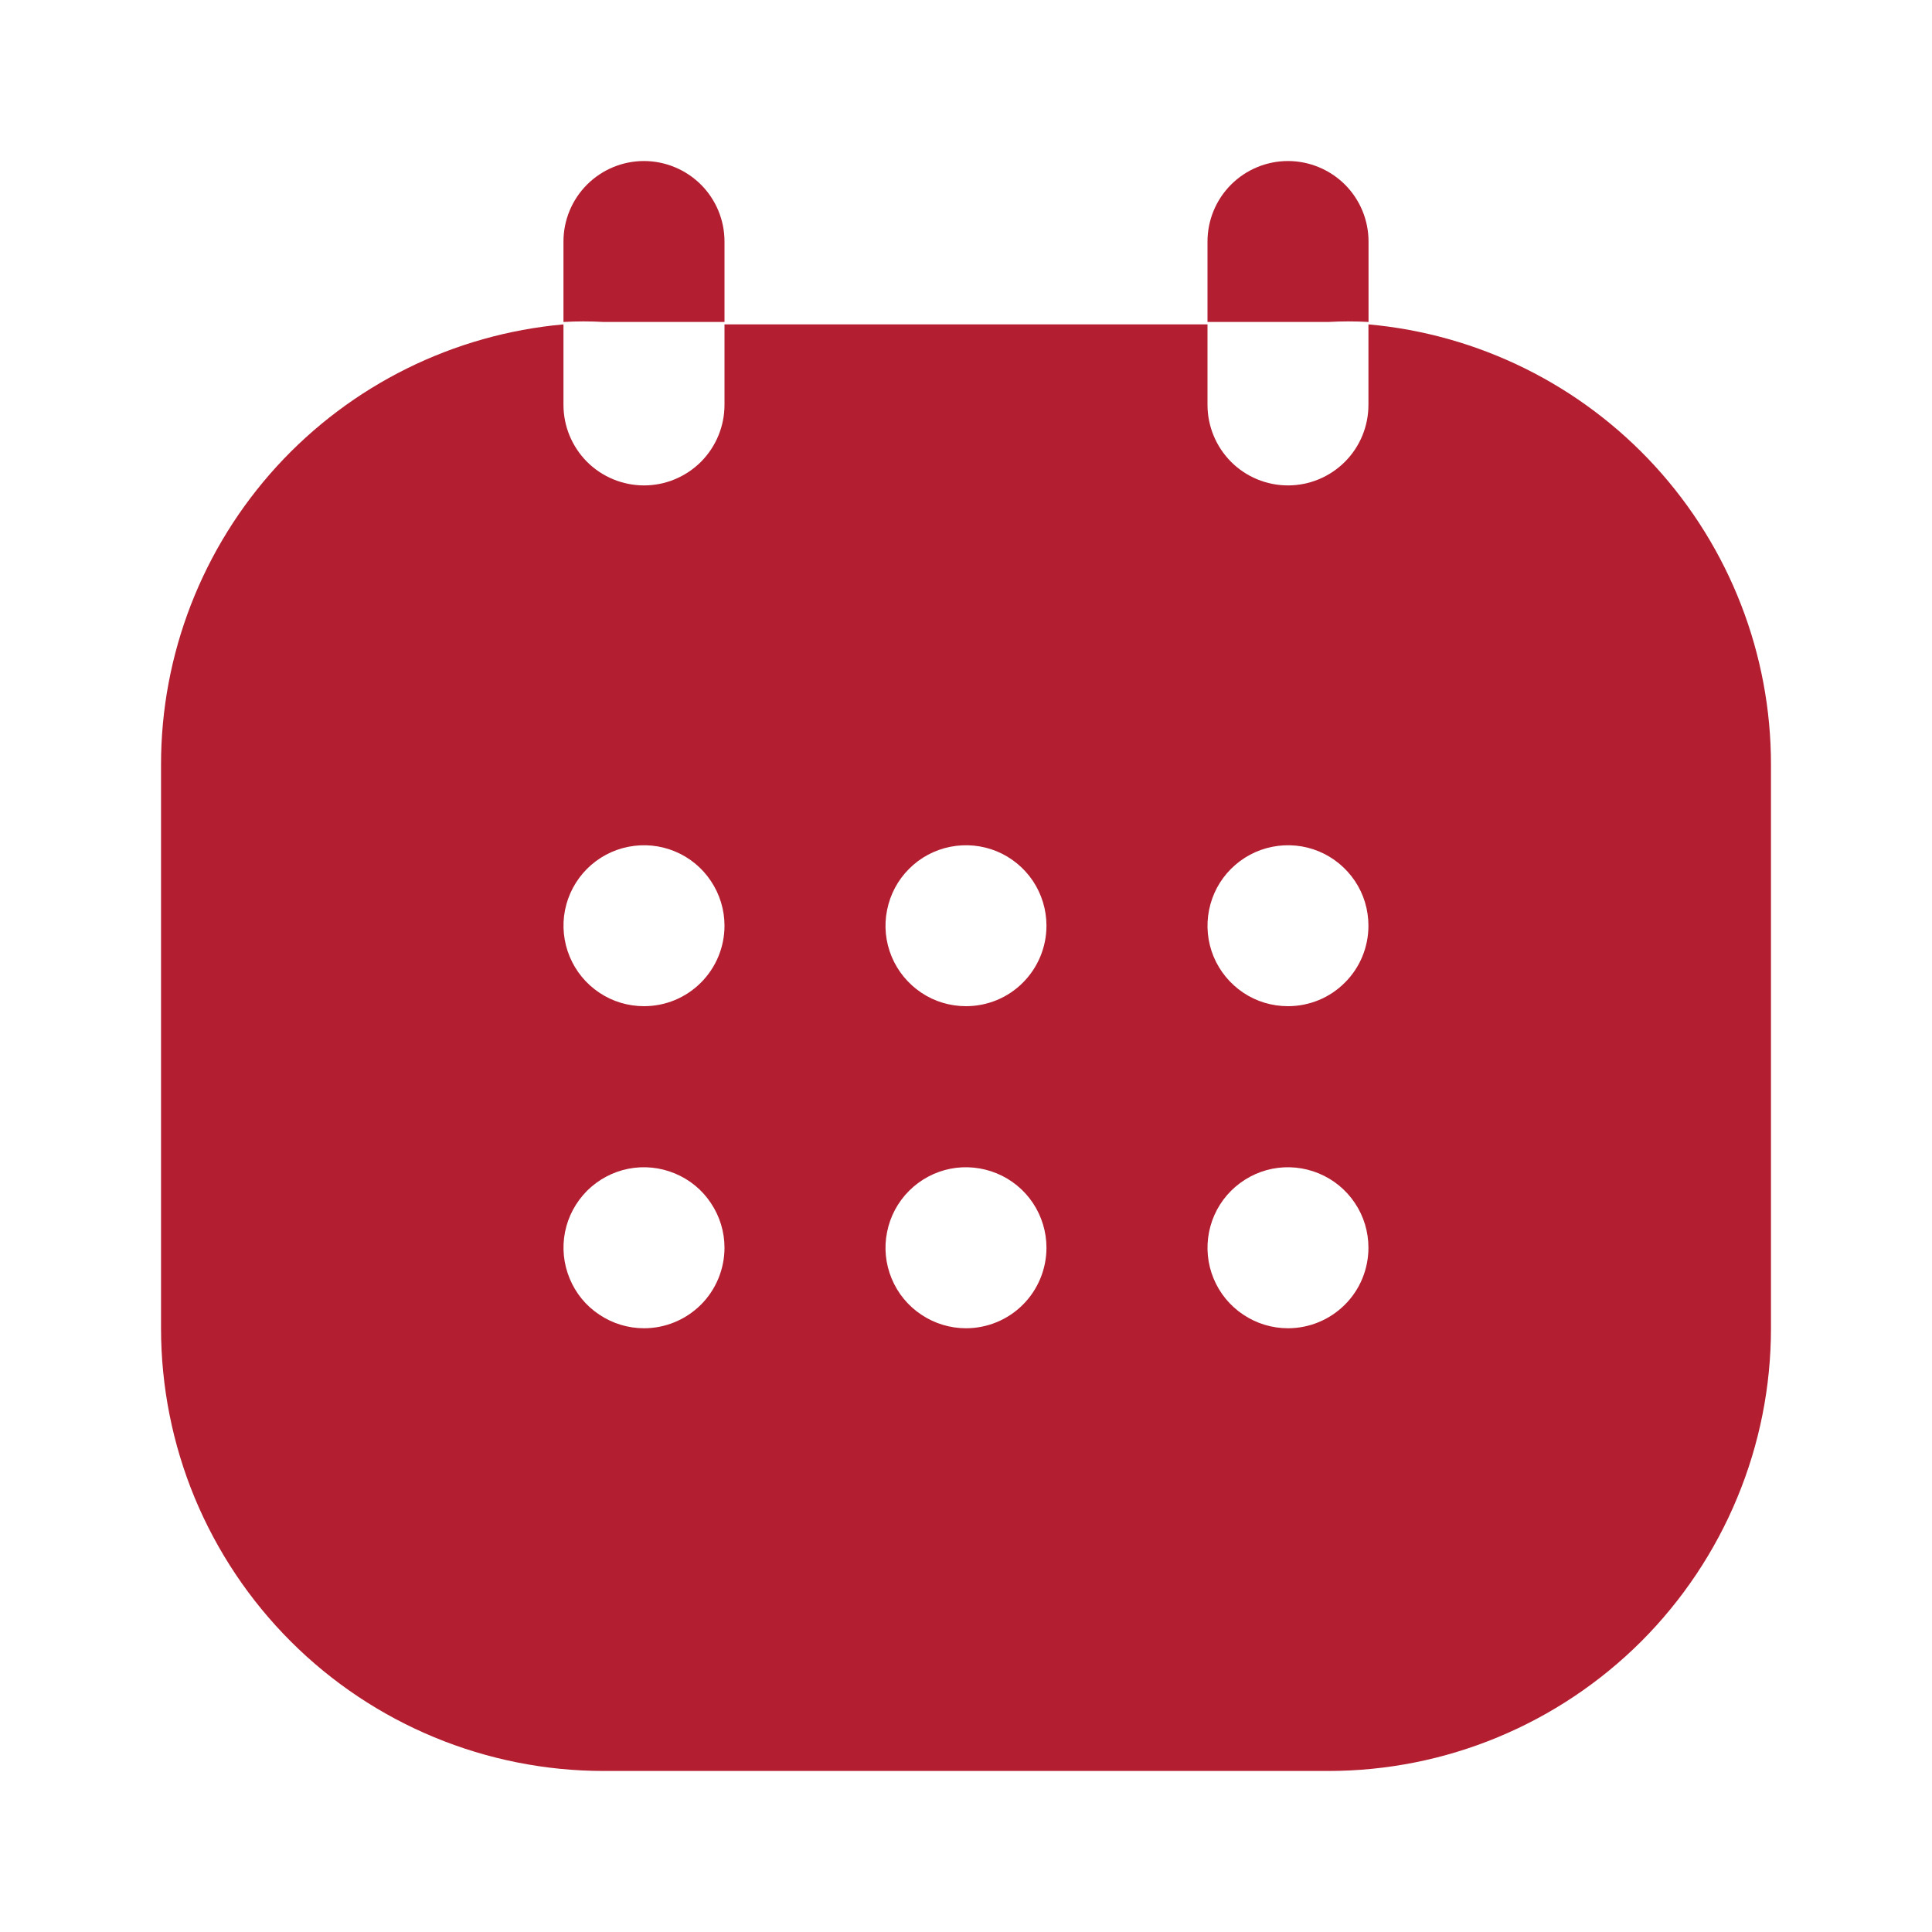 <svg width="20" height="20" viewBox="0 0 20 20" fill="none" xmlns="http://www.w3.org/2000/svg">
<path fill-rule="evenodd" clip-rule="evenodd" d="M14.166 3.358V4.191C14.166 4.412 14.079 4.624 13.922 4.781C13.766 4.937 13.554 5.025 13.333 5.025C13.112 5.025 12.9 4.937 12.744 4.781C12.588 4.624 12.5 4.412 12.5 4.191V3.358H7.5V4.191C7.5 4.412 7.412 4.624 7.256 4.781C7.099 4.937 6.888 5.025 6.667 5.025C6.445 5.025 6.234 4.937 6.077 4.781C5.921 4.624 5.833 4.412 5.833 4.191V3.358C4.695 3.46 3.636 3.985 2.865 4.828C2.094 5.672 1.666 6.774 1.667 7.916V13.75C1.667 14.352 1.785 14.948 2.015 15.504C2.246 16.06 2.583 16.565 3.009 16.991C3.868 17.85 5.034 18.333 6.25 18.333H13.75C14.352 18.333 14.948 18.215 15.504 17.984C16.06 17.754 16.565 17.416 16.991 16.991C17.416 16.565 17.754 16.06 17.984 15.504C18.215 14.948 18.333 14.352 18.333 13.75V7.916C18.334 6.774 17.906 5.672 17.135 4.828C16.364 3.985 15.305 3.46 14.166 3.358ZM6.667 13.75C6.502 13.75 6.341 13.701 6.204 13.609C6.066 13.518 5.96 13.388 5.897 13.235C5.834 13.083 5.817 12.916 5.849 12.754C5.881 12.592 5.961 12.444 6.077 12.327C6.194 12.211 6.342 12.131 6.504 12.099C6.666 12.067 6.833 12.084 6.985 12.147C7.138 12.21 7.268 12.316 7.359 12.454C7.451 12.591 7.5 12.752 7.5 12.916C7.5 13.137 7.412 13.35 7.256 13.506C7.099 13.662 6.888 13.75 6.667 13.75ZM6.667 10.416C6.502 10.416 6.341 10.368 6.204 10.276C6.066 10.184 5.96 10.054 5.897 9.902C5.834 9.75 5.817 9.582 5.849 9.421C5.881 9.259 5.961 9.11 6.077 8.994C6.194 8.877 6.342 8.798 6.504 8.766C6.666 8.734 6.833 8.75 6.985 8.813C7.138 8.876 7.268 8.983 7.359 9.12C7.451 9.257 7.5 9.418 7.5 9.583C7.5 9.804 7.412 10.016 7.256 10.172C7.099 10.329 6.888 10.416 6.667 10.416ZM10 13.75C9.835 13.75 9.674 13.701 9.537 13.609C9.4 13.518 9.293 13.388 9.23 13.235C9.167 13.083 9.15 12.916 9.183 12.754C9.215 12.592 9.294 12.444 9.411 12.327C9.527 12.211 9.676 12.131 9.837 12.099C9.999 12.067 10.166 12.084 10.319 12.147C10.471 12.21 10.601 12.316 10.693 12.454C10.784 12.591 10.833 12.752 10.833 12.916C10.833 13.137 10.745 13.35 10.589 13.506C10.433 13.662 10.221 13.75 10 13.75ZM10 10.416C9.835 10.416 9.674 10.368 9.537 10.276C9.4 10.184 9.293 10.054 9.23 9.902C9.167 9.75 9.15 9.582 9.183 9.421C9.215 9.259 9.294 9.11 9.411 8.994C9.527 8.877 9.676 8.798 9.837 8.766C9.999 8.734 10.166 8.75 10.319 8.813C10.471 8.876 10.601 8.983 10.693 9.12C10.784 9.257 10.833 9.418 10.833 9.583C10.833 9.804 10.745 10.016 10.589 10.172C10.433 10.329 10.221 10.416 10 10.416ZM13.333 13.75C13.168 13.75 13.007 13.701 12.87 13.609C12.733 13.518 12.626 13.388 12.563 13.235C12.5 13.083 12.484 12.916 12.516 12.754C12.548 12.592 12.627 12.444 12.744 12.327C12.861 12.211 13.009 12.131 13.171 12.099C13.332 12.067 13.5 12.084 13.652 12.147C13.804 12.21 13.934 12.316 14.026 12.454C14.118 12.591 14.166 12.752 14.166 12.916C14.166 13.137 14.079 13.35 13.922 13.506C13.766 13.662 13.554 13.75 13.333 13.75ZM13.333 10.416C13.168 10.416 13.007 10.368 12.87 10.276C12.733 10.184 12.626 10.054 12.563 9.902C12.5 9.75 12.484 9.582 12.516 9.421C12.548 9.259 12.627 9.11 12.744 8.994C12.861 8.877 13.009 8.798 13.171 8.766C13.332 8.734 13.5 8.75 13.652 8.813C13.804 8.876 13.934 8.983 14.026 9.12C14.118 9.257 14.166 9.418 14.166 9.583C14.166 9.804 14.079 10.016 13.922 10.172C13.766 10.329 13.554 10.416 13.333 10.416Z" fill="#B31E31"/>
<path d="M7.5 2.5V3.333H6.25C6.111 3.325 5.972 3.325 5.833 3.333V2.5C5.833 2.279 5.921 2.067 6.077 1.911C6.233 1.755 6.445 1.667 6.666 1.667C6.887 1.667 7.099 1.755 7.256 1.911C7.412 2.067 7.5 2.279 7.5 2.5Z" fill="#B31E31"/>
<path d="M14.167 2.5V3.333C14.028 3.325 13.889 3.325 13.75 3.333H12.5V2.5C12.5 2.279 12.588 2.067 12.744 1.911C12.9 1.755 13.112 1.667 13.333 1.667C13.554 1.667 13.766 1.755 13.923 1.911C14.079 2.067 14.167 2.279 14.167 2.5Z" fill="#B31E31"/>
</svg>

